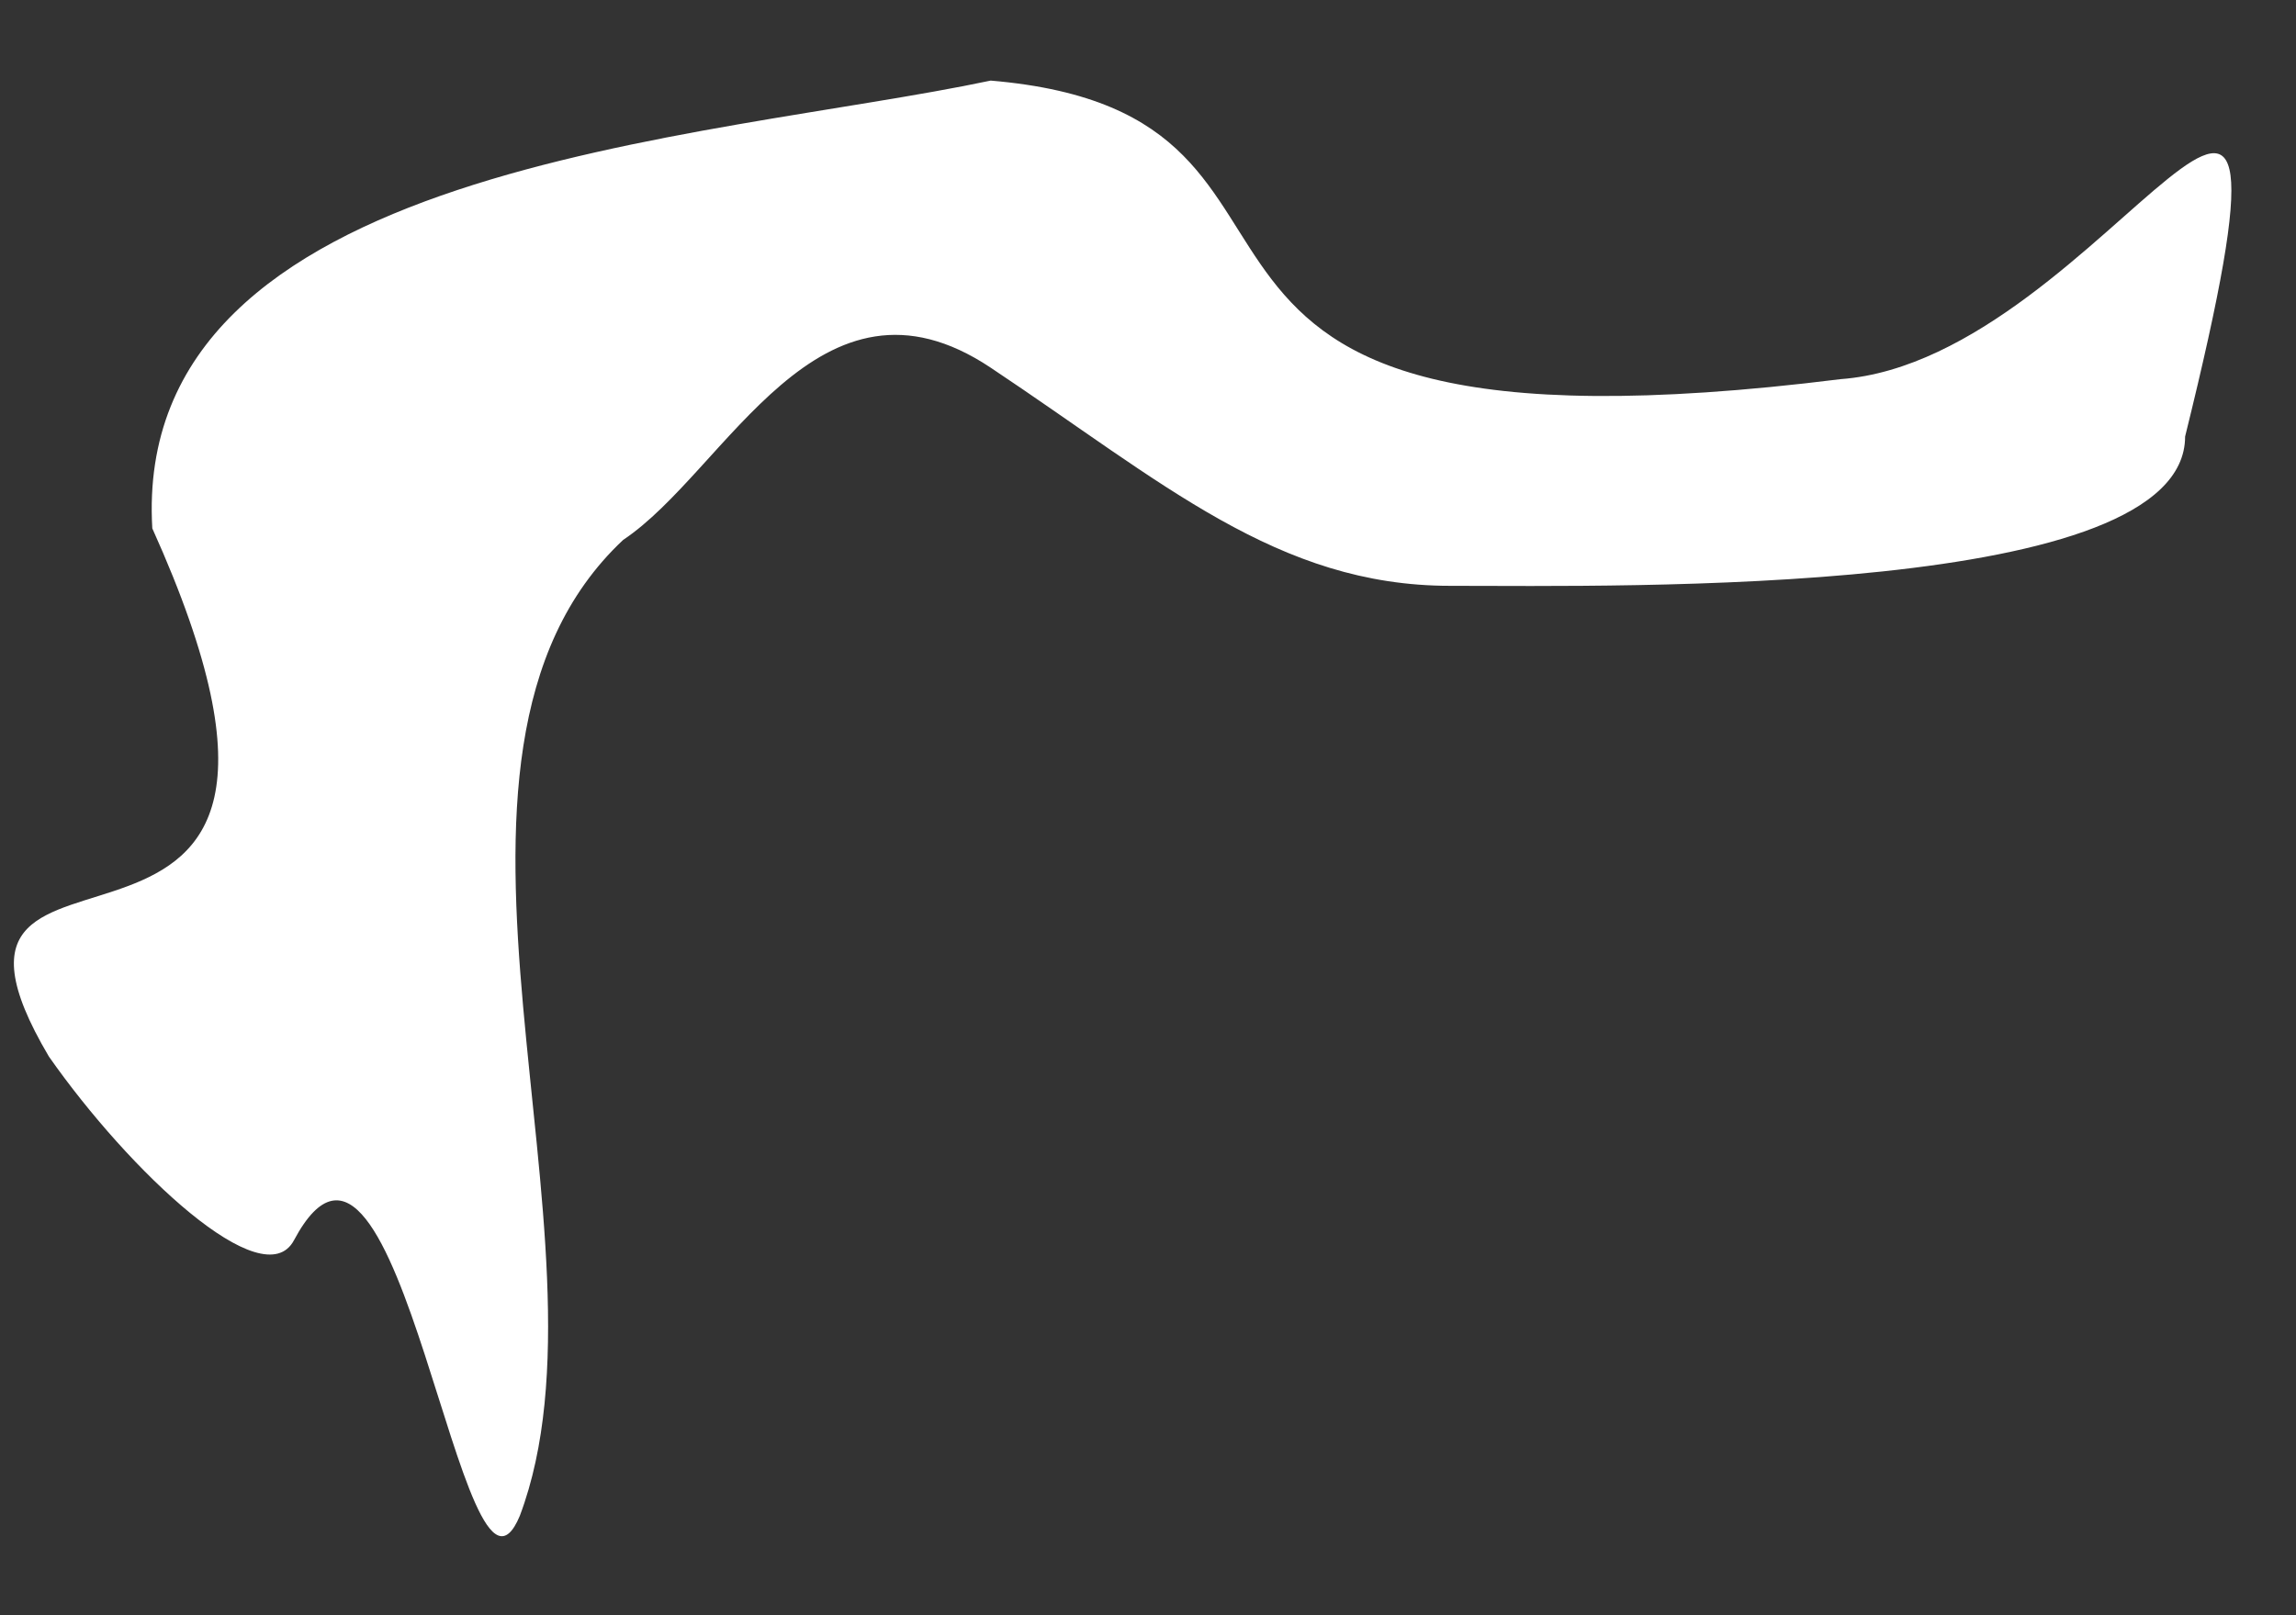 <?xml version="1.0" encoding="UTF-8"?><svg xmlns="http://www.w3.org/2000/svg" xmlns:xlink="http://www.w3.org/1999/xlink" xmlns:avocode="https://avocode.com/" id="SVGDocf37654a2fc77454cb8fb8b098d8f50a0" width="27px" height="19px" version="1.1" viewBox="0 0 27 19" aria-hidden="true"><rect x="0" y="0" width="27" height="19" fill="#333333" stroke="none"/><defs><linearGradient class="cerosgradient" data-cerosgradient="true" id="CerosGradient_id8db0417c2" gradientUnits="userSpaceOnUse" x1="50%" y1="100%" x2="50%" y2="0%"><stop offset="0%" stop-color="#d1d1d1"/><stop offset="100%" stop-color="#d1d1d1"/></linearGradient><linearGradient/></defs><g><g><path d="M3.457,14.589c1.243,-2.331 1.981,4.862 2.656,3.241c1.221,-3.238 -1.523,-8.911 1.215,-11.479c1.216,-0.811 2.296,-3.377 4.322,-2.026c2.026,1.35 3.376,2.566 5.402,2.566c2.026,0 8.644,0.135 8.644,-1.756c1.72,-6.953 -0.912,-0.906 -4.052,-0.675c-9.261,1.157 -5.244,-3.11 -9.994,-3.512c-3.327,0.705 -10.111,0.972 -9.859,5.267c2.846,6.314 -3.211,2.838 -1.216,6.213c0.946,1.351 2.522,2.836 2.882,2.161z" fill="#ffffff" fill-opacity="1"/></g></g></svg>